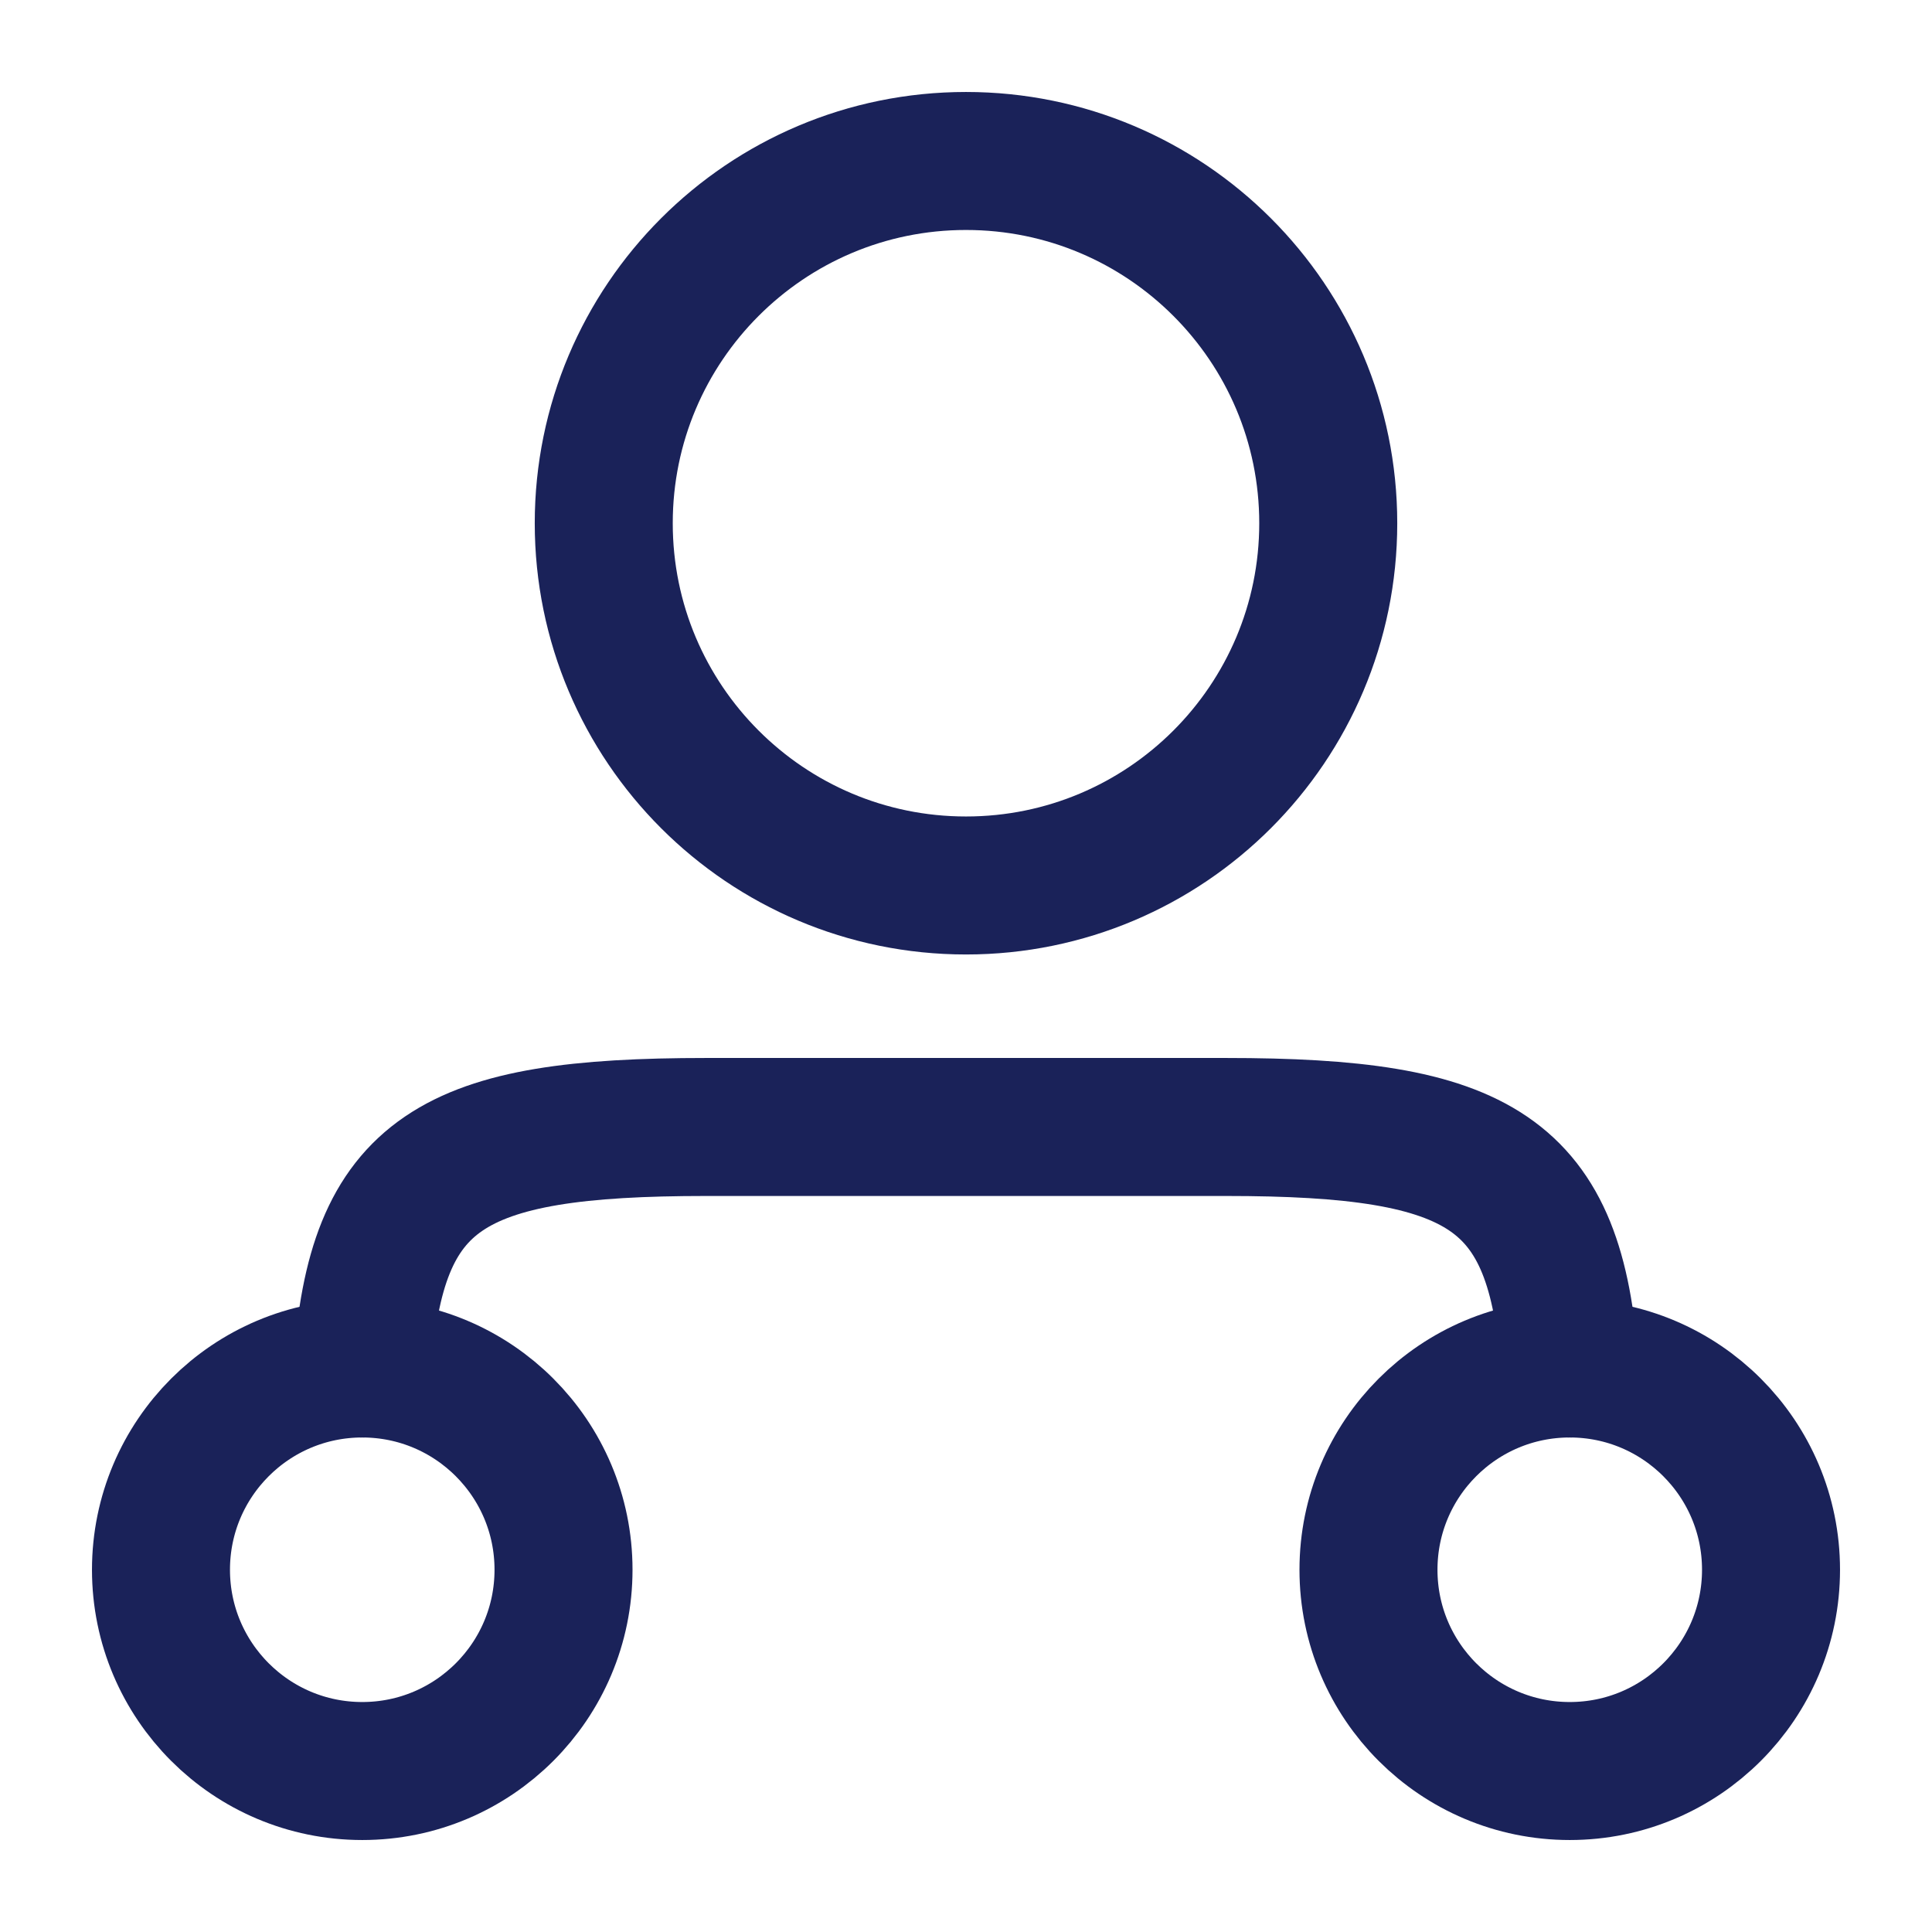 <svg width="28" height="28" viewBox="0 0 28 28" fill="none" xmlns="http://www.w3.org/2000/svg">
<path d="M8.167 22.75C8.167 24.361 6.861 25.667 5.25 25.667C3.639 25.667 2.333 24.361 2.333 22.75C2.333 21.139 3.639 19.833 5.25 19.833C6.861 19.833 8.167 21.139 8.167 22.75Z" stroke="#1A2259" stroke-width="2"/>
<path d="M25.667 22.75C25.667 24.361 24.361 25.667 22.75 25.667C21.139 25.667 19.833 24.361 19.833 22.75C19.833 21.139 21.139 19.833 22.75 19.833C24.361 19.833 25.667 21.139 25.667 22.75Z" stroke="#1A2259" stroke-width="2"/>
<path d="M22.75 19.833C22.554 16.971 21.461 16.333 17.765 16.333H10.235C6.539 16.333 5.446 16.971 5.25 19.833" stroke="#1A2259" stroke-width="2" stroke-linecap="round" stroke-linejoin="round"/>
<path d="M19.25 7.583C19.25 10.483 16.899 12.833 14 12.833C11.101 12.833 8.75 10.483 8.75 7.583C8.75 4.684 11.101 2.333 14 2.333C16.899 2.333 19.25 4.684 19.25 7.583Z" stroke="#1A2259" stroke-width="2" stroke-linecap="round"/>
</svg>
